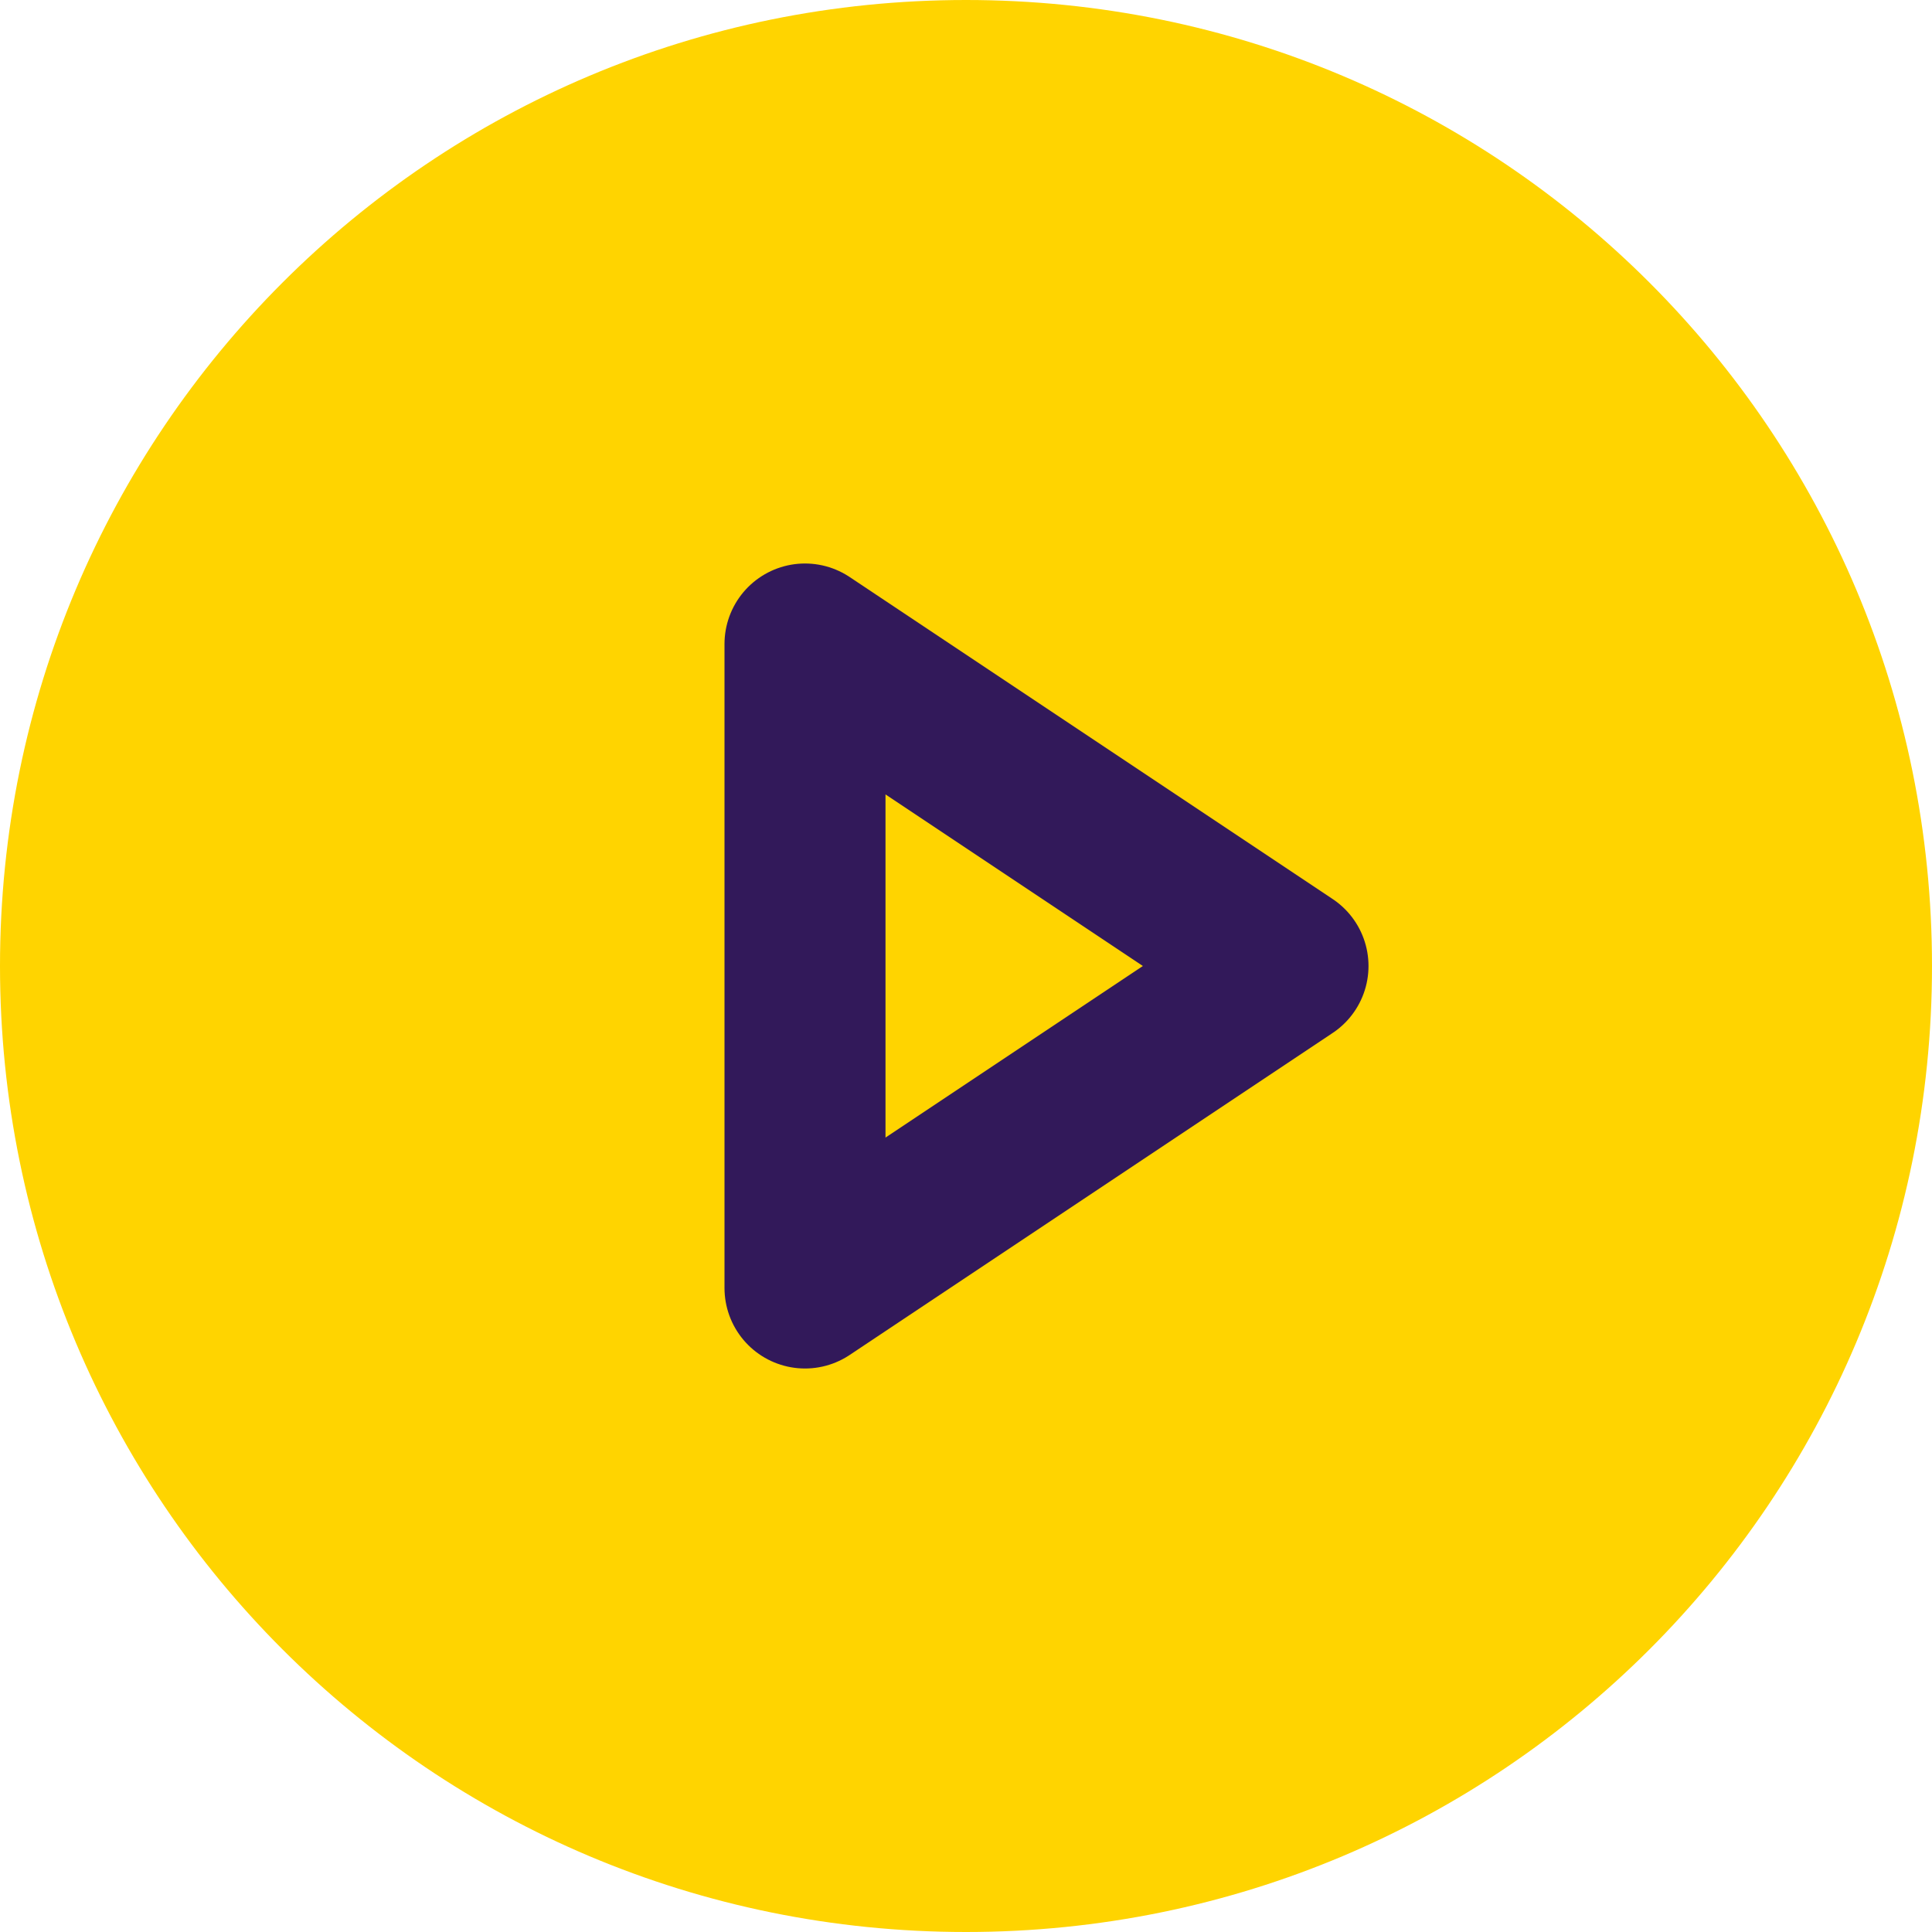 <svg xmlns="http://www.w3.org/2000/svg" viewBox="0 0 60 60"><path d="M30 0C13.4 0 0 13.4 0 30s13.4 30 30 30 30-13.4 30-30S46.6 0 30 0z" fill="#ffd400"/><path fill="none" stroke="#32195a" stroke-width="5" stroke-linecap="round" stroke-linejoin="round" stroke-miterlimit="10" d="M25 20v20l15-10z"/></svg>